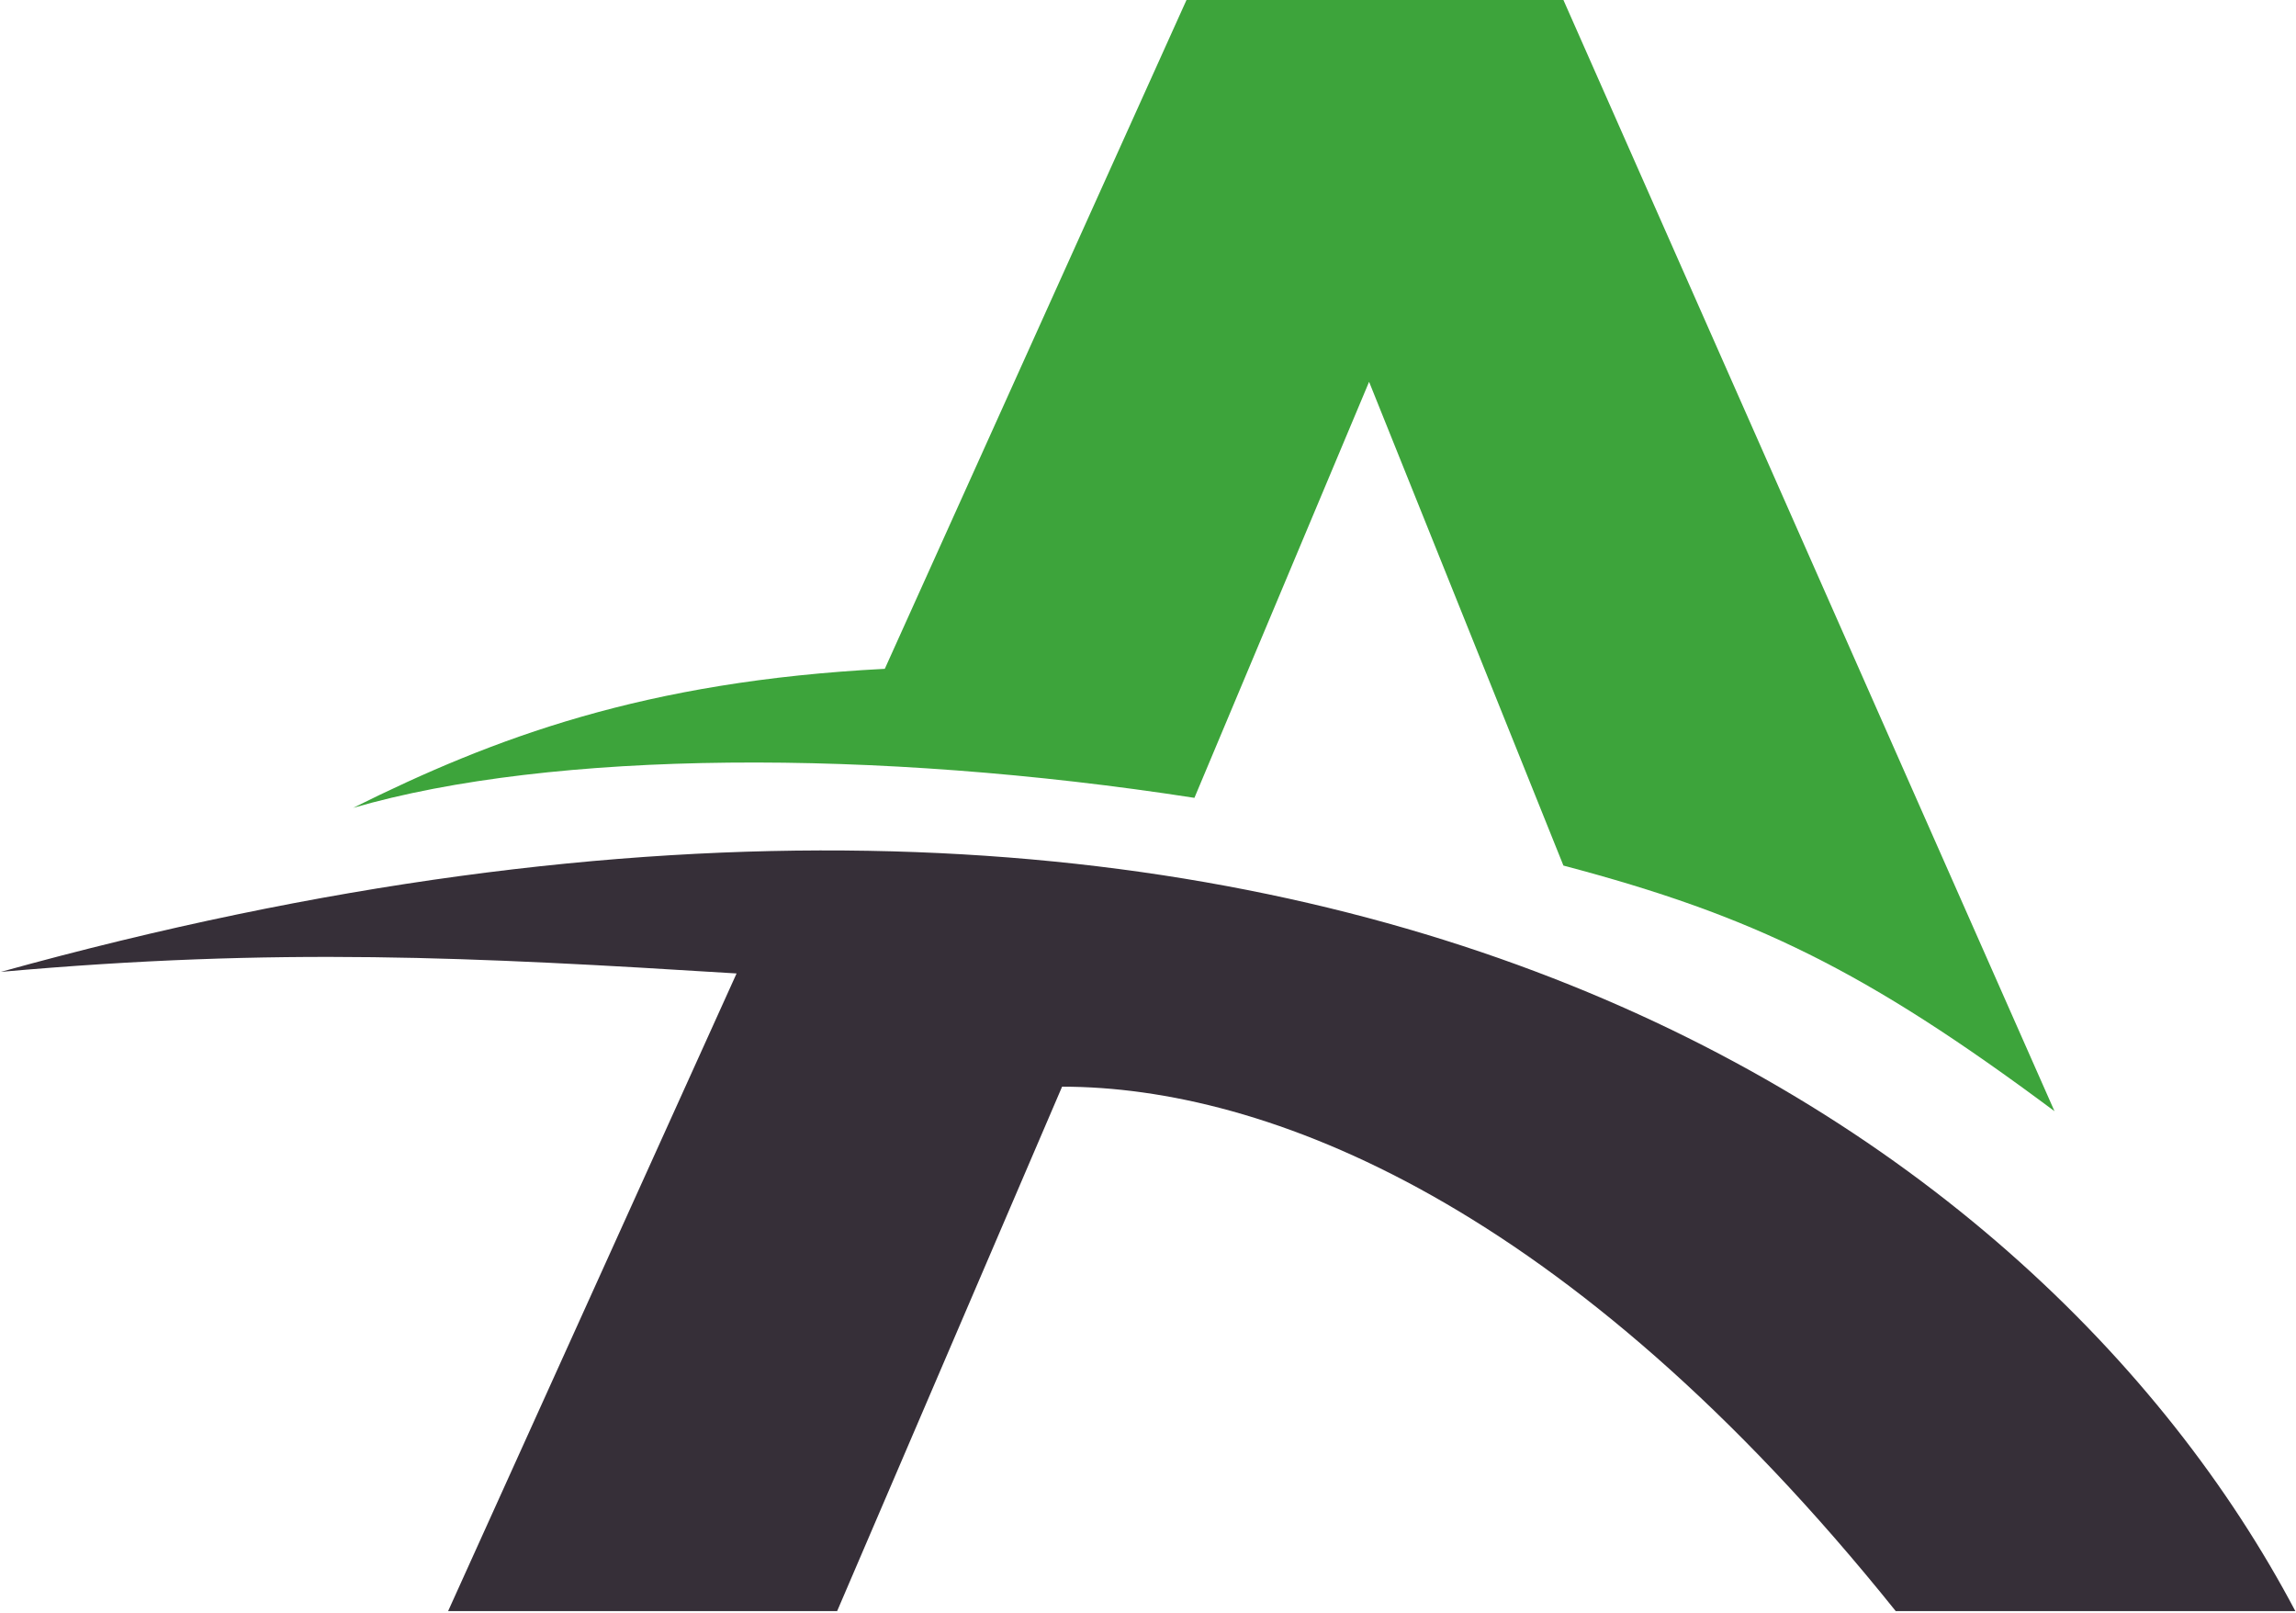 <?xml version="1.0" encoding="UTF-8"?> <svg xmlns="http://www.w3.org/2000/svg" width="937" height="658" viewBox="0 0 937 658" fill="none"> <path d="M487.444 325.545C357.205 305.353 225.324 306.061 144.137 329.62C201.645 301.013 262.984 277.945 361.087 272.9L484.208 0H638.035L838.445 453.397C761.231 395.851 715.387 373.609 638.035 353.177L558.726 155.789L487.444 325.545Z" fill="#3DA43B"></path> <path d="M341.641 657.362H182.879L300.6 397.196C192.348 390.464 113.687 386.457 0.358 396.55C528.088 250.161 830.16 455.444 936.723 657.362H773.638C640.017 490.78 516.321 443.394 433.438 443.394L341.641 657.362Z" fill="#362F38"></path> </svg> 